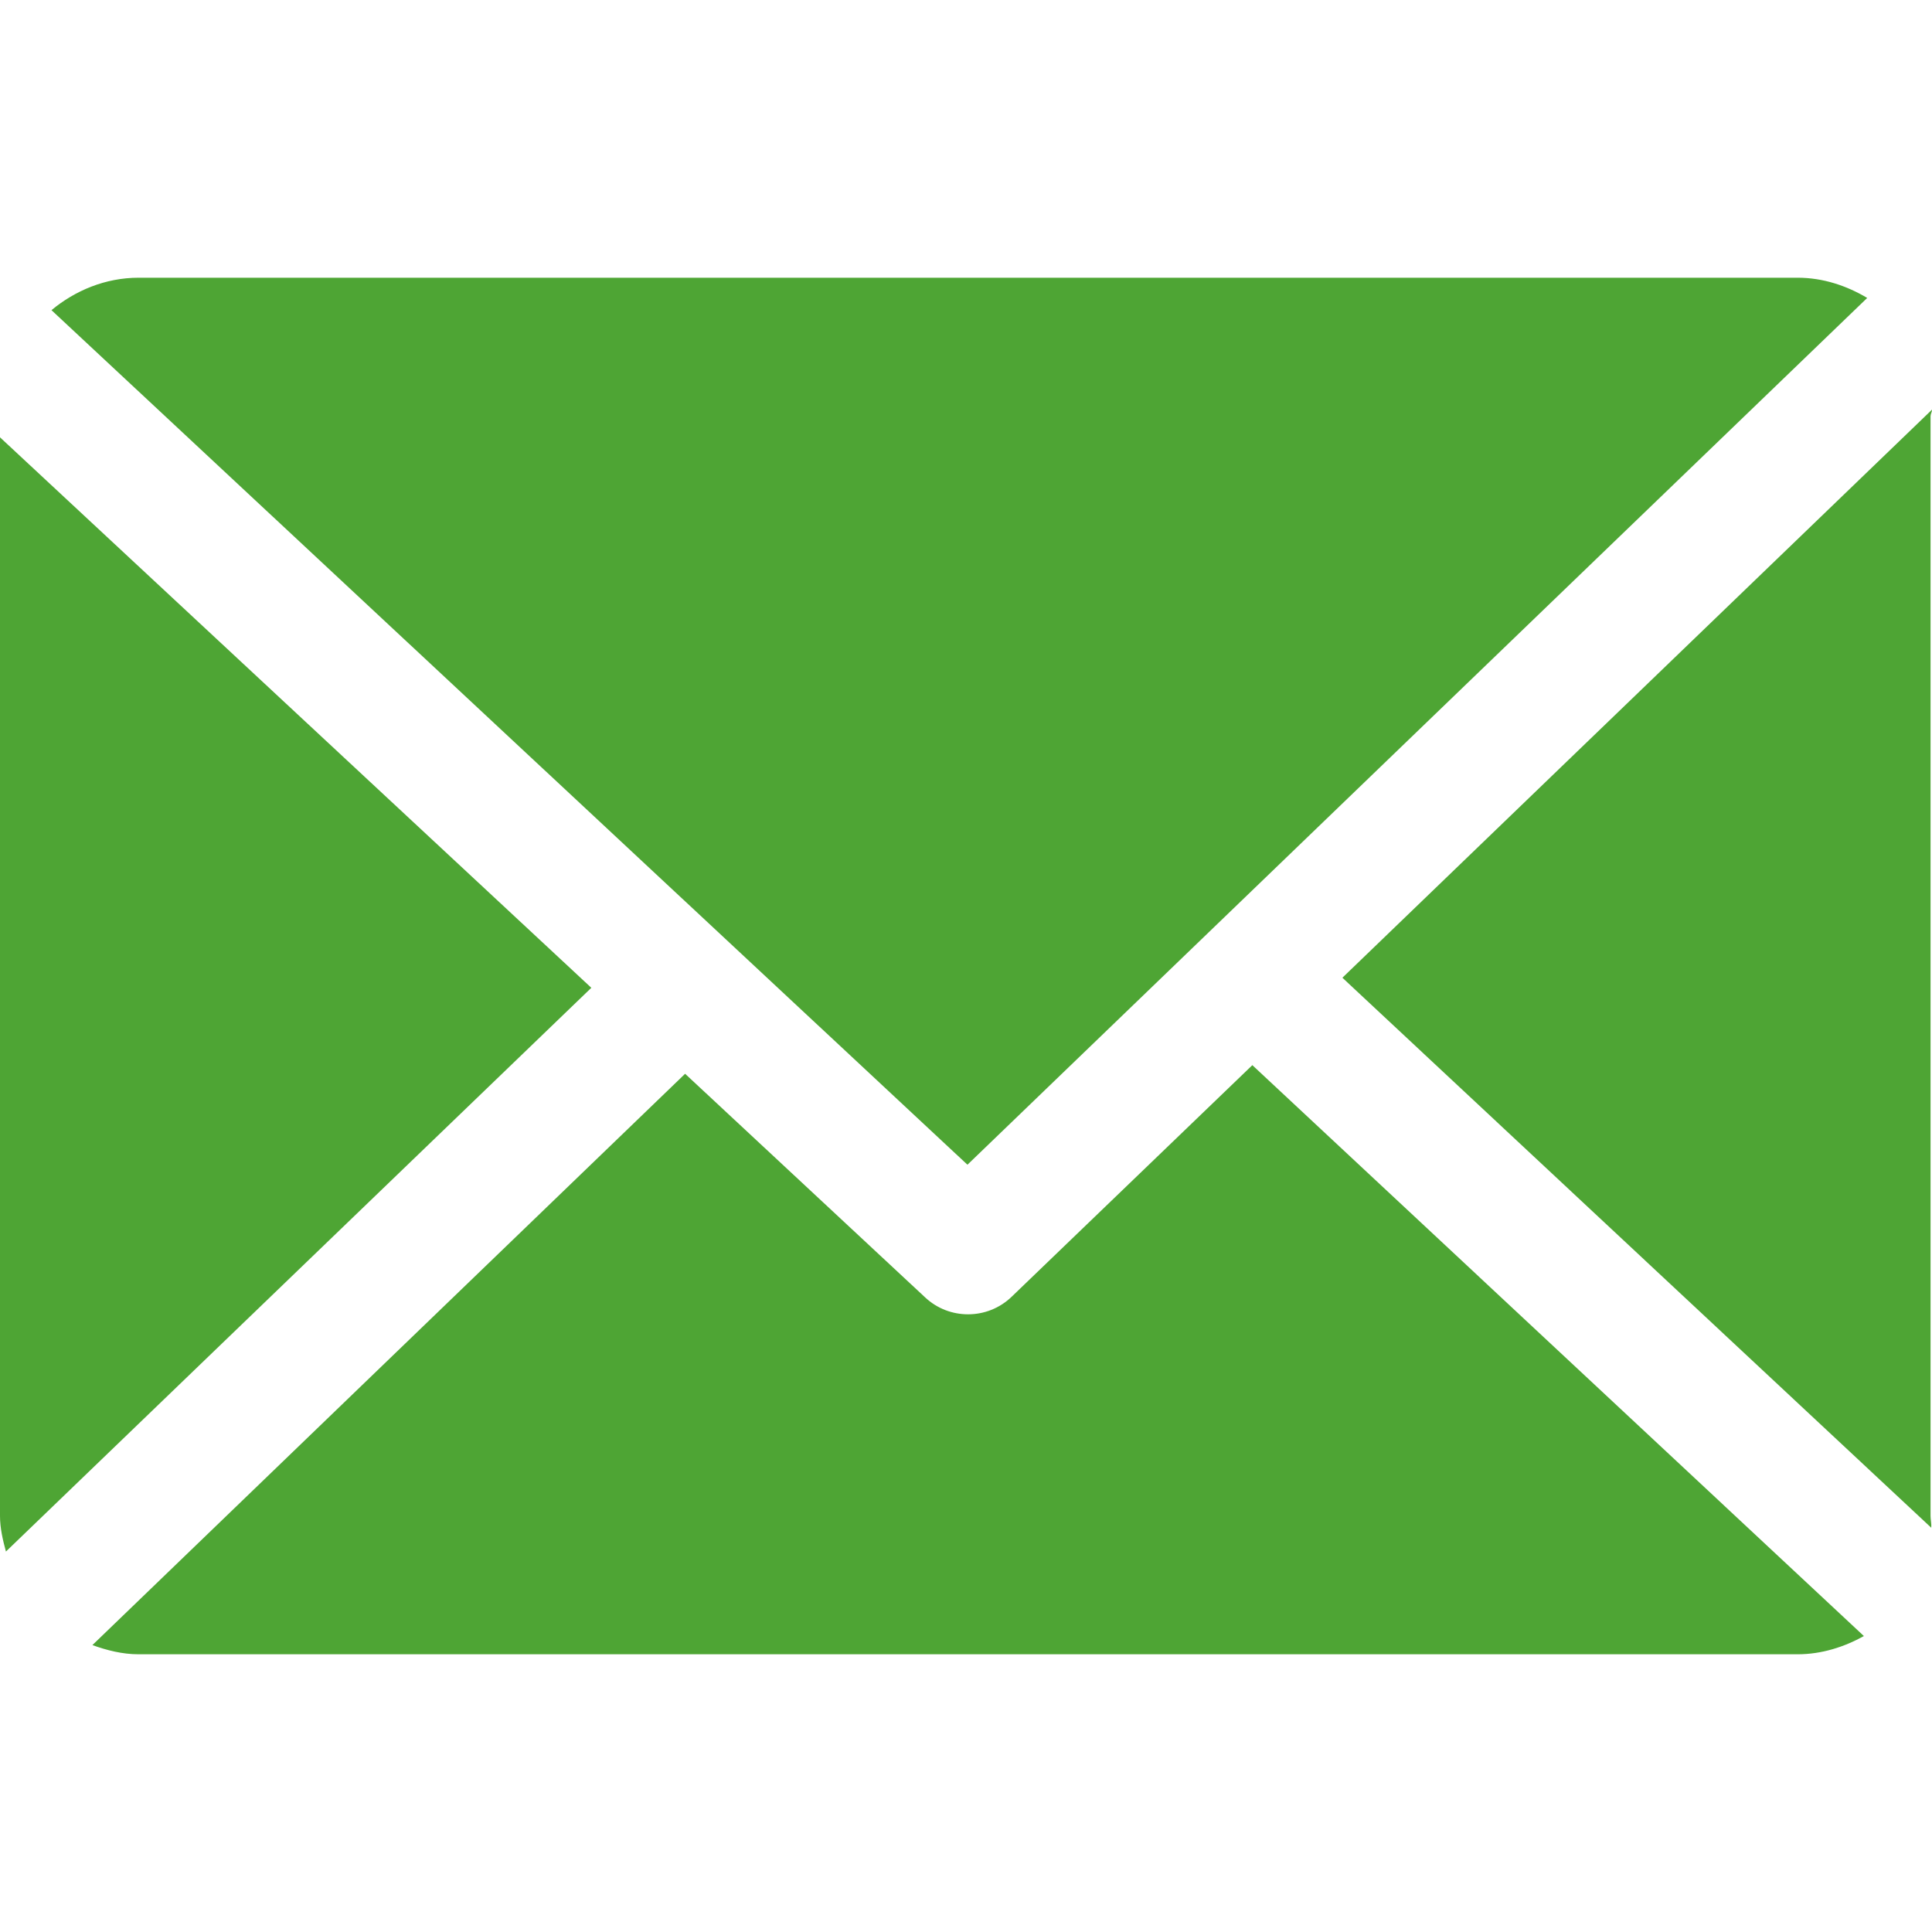<svg width="28" height="28" viewBox="0 0 28 28" fill="none" xmlns="http://www.w3.org/2000/svg">
<path d="M27.979 6.032C27.979 6 28.001 5.969 28 5.937L19.455 14.17L27.989 22.141C27.994 22.084 27.979 22.026 27.979 21.968V6.032Z" fill="#4EA534"/>
<path d="M18.15 15.437L14.662 18.793C14.486 18.963 14.258 19.048 14.03 19.048C13.806 19.048 13.583 18.967 13.408 18.803L9.929 15.562L1.339 23.842C1.548 23.917 1.772 23.975 2.007 23.975H26.053C26.401 23.975 26.728 23.869 27.013 23.711L18.15 15.437Z" fill="#4EA534"/>
<path d="M14.021 16.88L27.061 4.318C26.766 4.142 26.422 4.025 26.054 4.025H2.008C1.528 4.025 1.088 4.211 0.746 4.495L14.021 16.88Z" fill="#4EA534"/>
<path d="M0 6.338V21.968C0 22.147 0.041 22.32 0.086 22.486L8.57 14.316L0 6.338Z" fill="#4EA534"/>
</svg>
